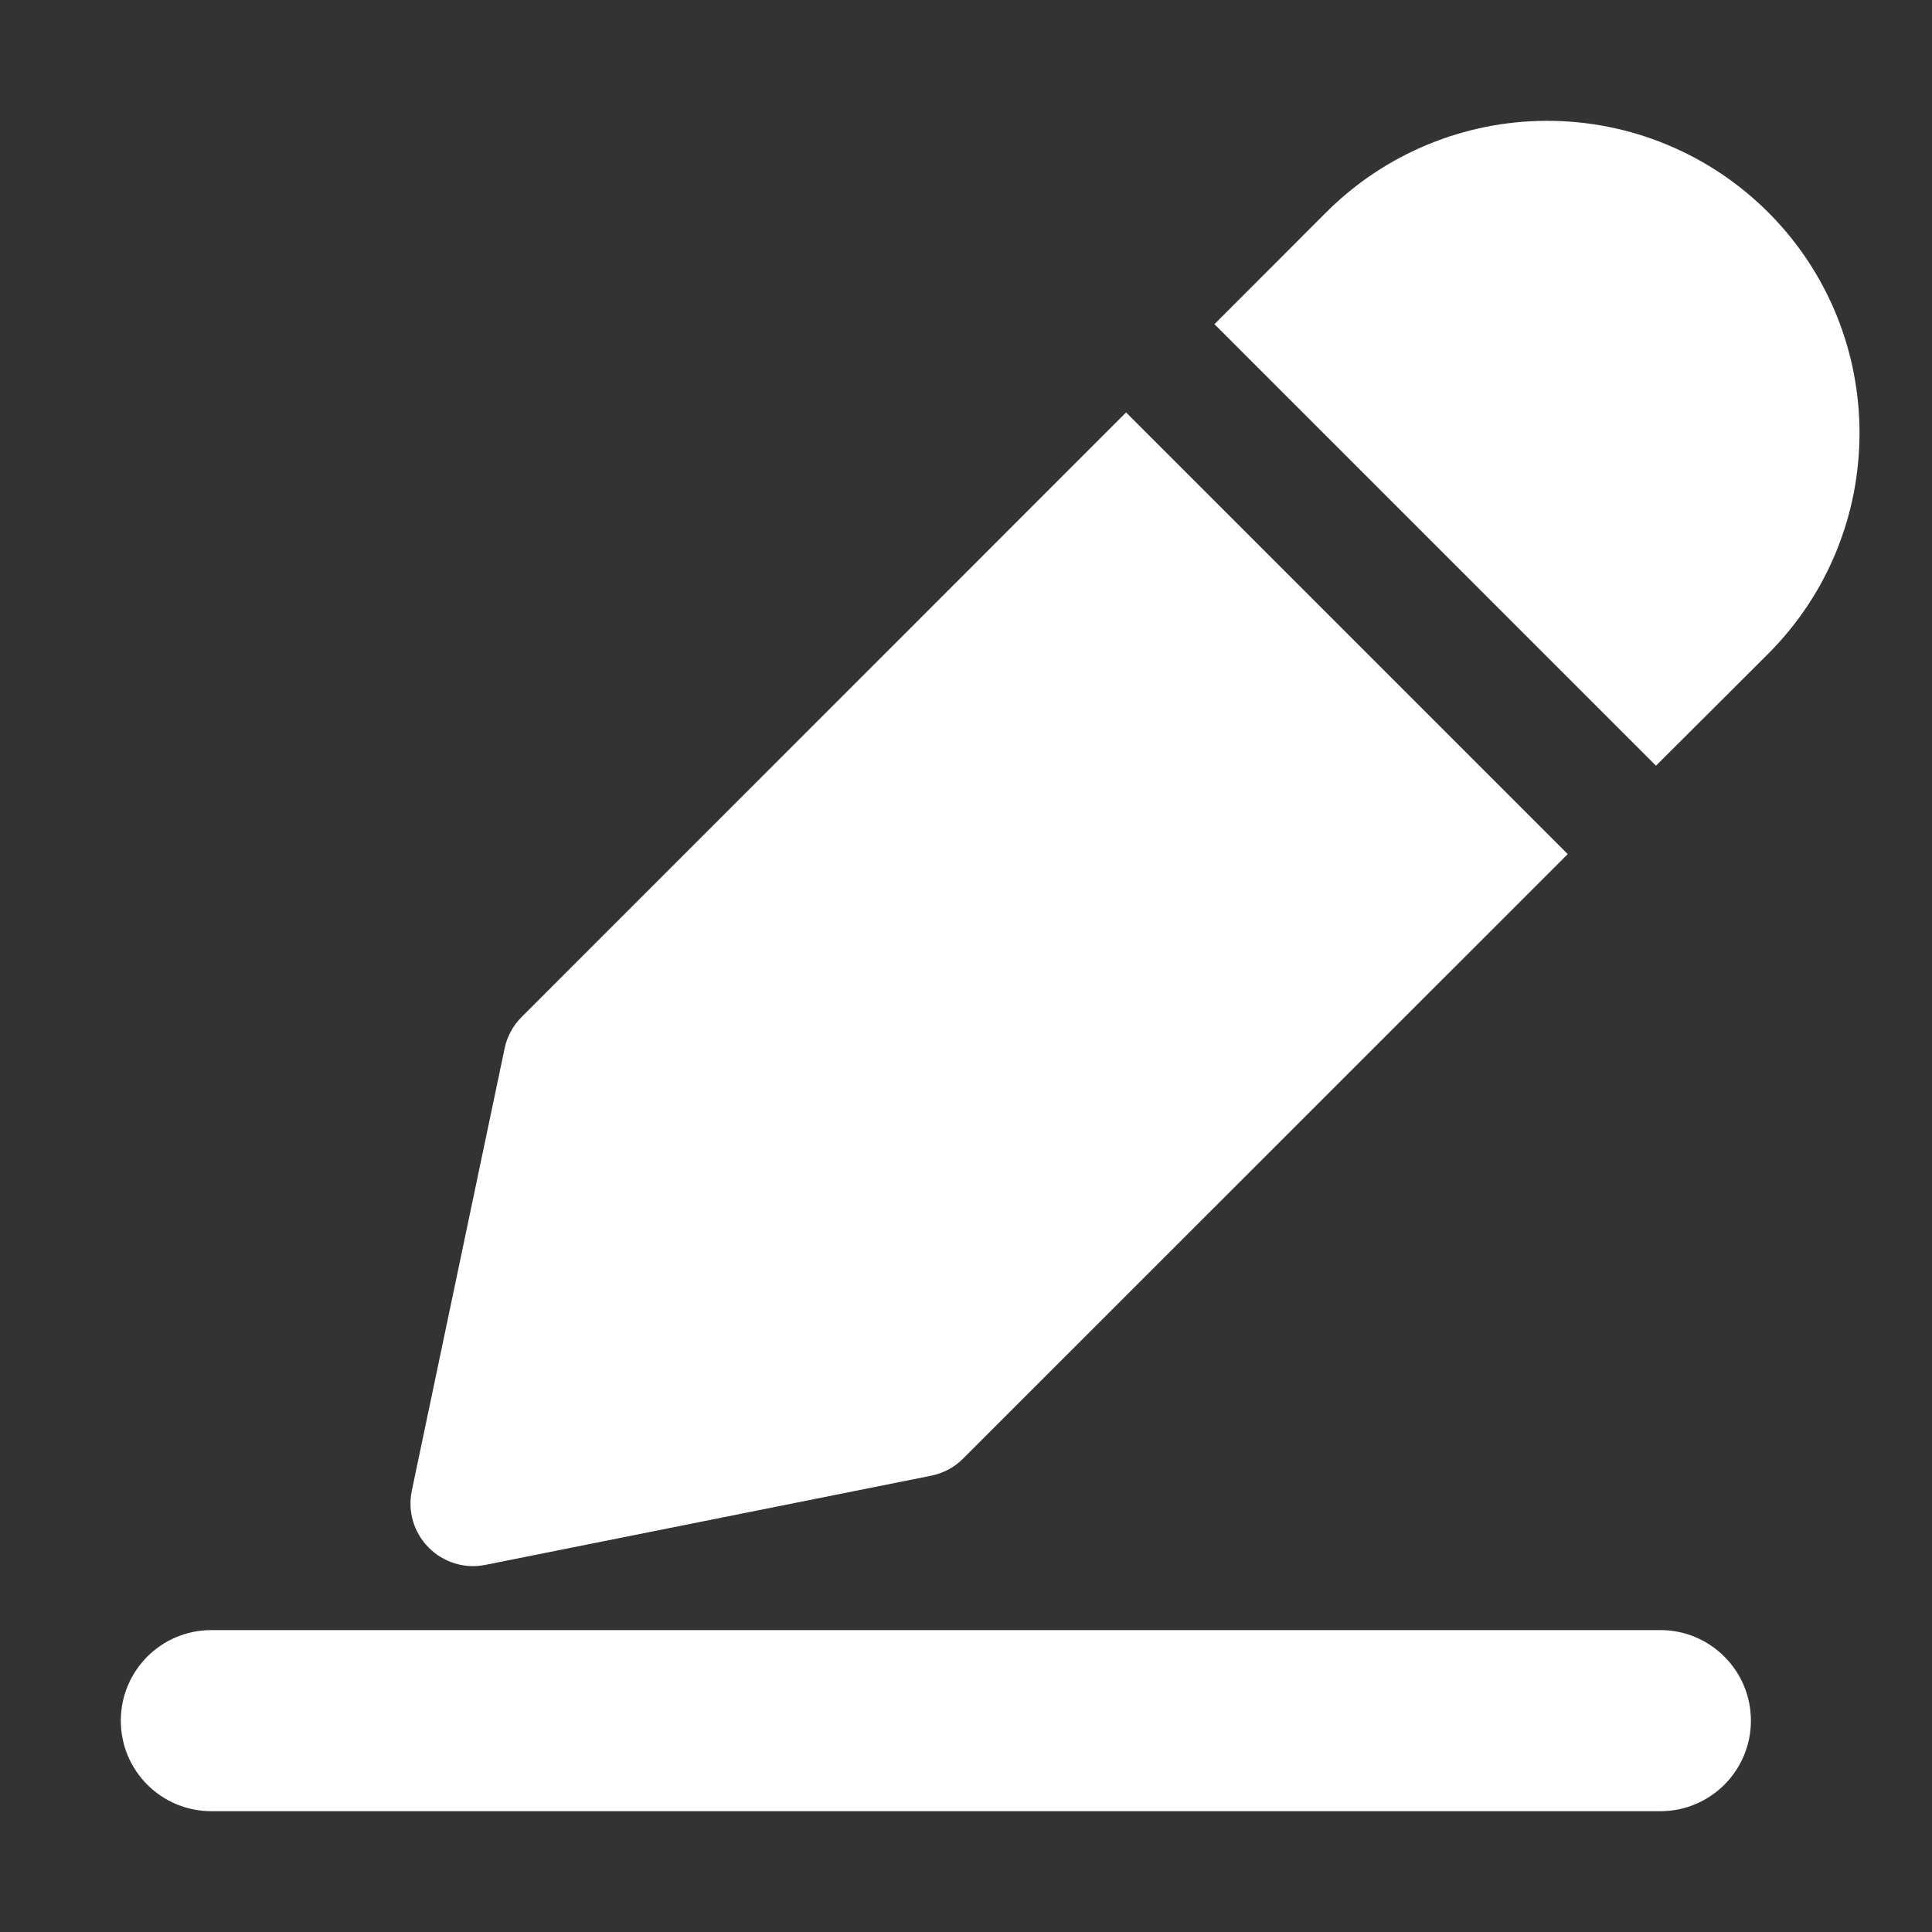 <?xml version="1.0" encoding="UTF-8"?> <svg xmlns="http://www.w3.org/2000/svg" width="15" height="15" viewBox="0 0 15 15" fill="none"><rect x="0" y="0" width="15" height="15" fill="#333333" stroke="none"/><g clip-path="url(#clip0_5324_1451)"><path fill-rule="evenodd" clip-rule="evenodd" d="M8.743 3.202L4.05 7.896C3.983 7.963 3.937 8.047 3.918 8.139L3.197 11.575C3.164 11.734 3.213 11.9 3.328 12.015C3.442 12.131 3.608 12.182 3.767 12.15L7.231 11.457C7.325 11.438 7.411 11.392 7.478 11.324L12.172 6.631L8.743 3.202ZM9.429 2.517L12.857 5.945L13.727 5.077C14.674 4.13 14.674 2.594 13.727 1.647C13.272 1.193 12.656 0.938 12.013 0.938C11.369 0.938 10.753 1.193 10.298 1.647L9.429 2.517Z" fill="white"></path><path fill-rule="evenodd" clip-rule="evenodd" d="M1.641 14.062H12.891C13.279 14.062 13.594 13.748 13.594 13.359C13.594 12.971 13.279 12.656 12.891 12.656H1.641C1.252 12.656 0.938 12.971 0.938 13.359C0.938 13.748 1.252 14.062 1.641 14.062Z" fill="white"></path></g><defs><clipPath id="clip0_5324_1451"><rect width="15" height="15" fill="white"></rect></clipPath></defs></svg> 
